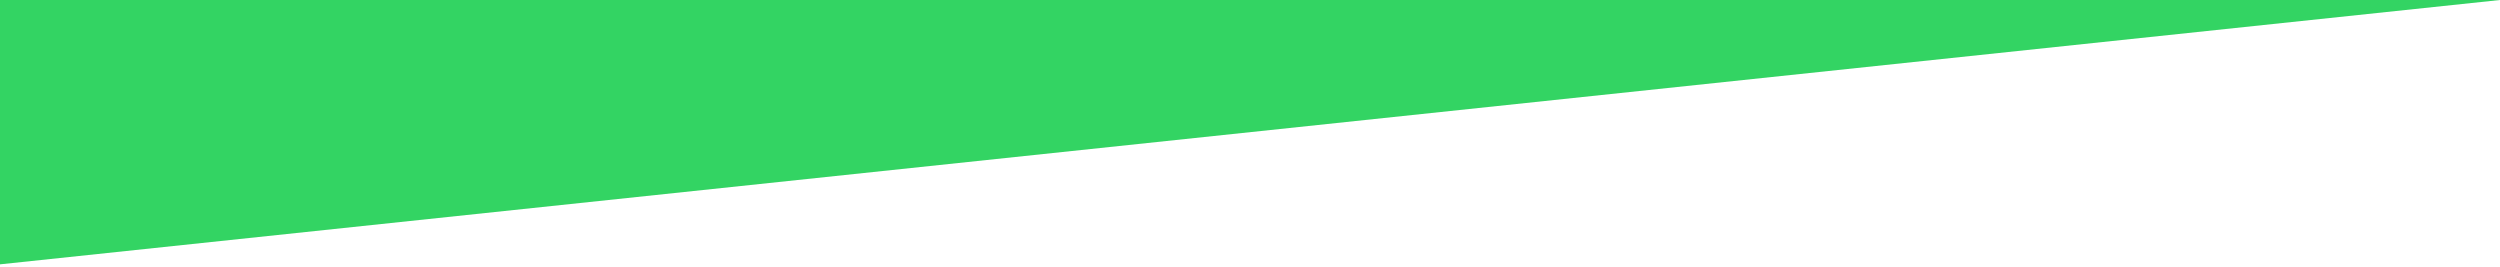 <svg xmlns="http://www.w3.org/2000/svg" xmlns:xlink="http://www.w3.org/1999/xlink" width="2459" height="263" viewBox="0 0 2459 263">
  <rect x="0" y="0" width="2459" height="263" fill="#333333" stroke="none"/>
  <defs>
    <clipPath id="clip-Microsoft_105">
      <rect width="2459" height="263"/>
    </clipPath>
  </defs>
  <g id="Microsoft_105" data-name="Microsoft – 105" clip-path="url(#clip-Microsoft_105)">
    <rect width="2459" height="263" fill="#fff"/>
    <g id="Gruppe_13076" data-name="Gruppe 13076" transform="translate(0 0)">
      <path id="Pfad_23994" data-name="Pfad 23994" d="M-7540-121V139l2459-260Z" transform="translate(7540 120.999)" fill="#33d463"/>
    </g>
  </g>
</svg>
